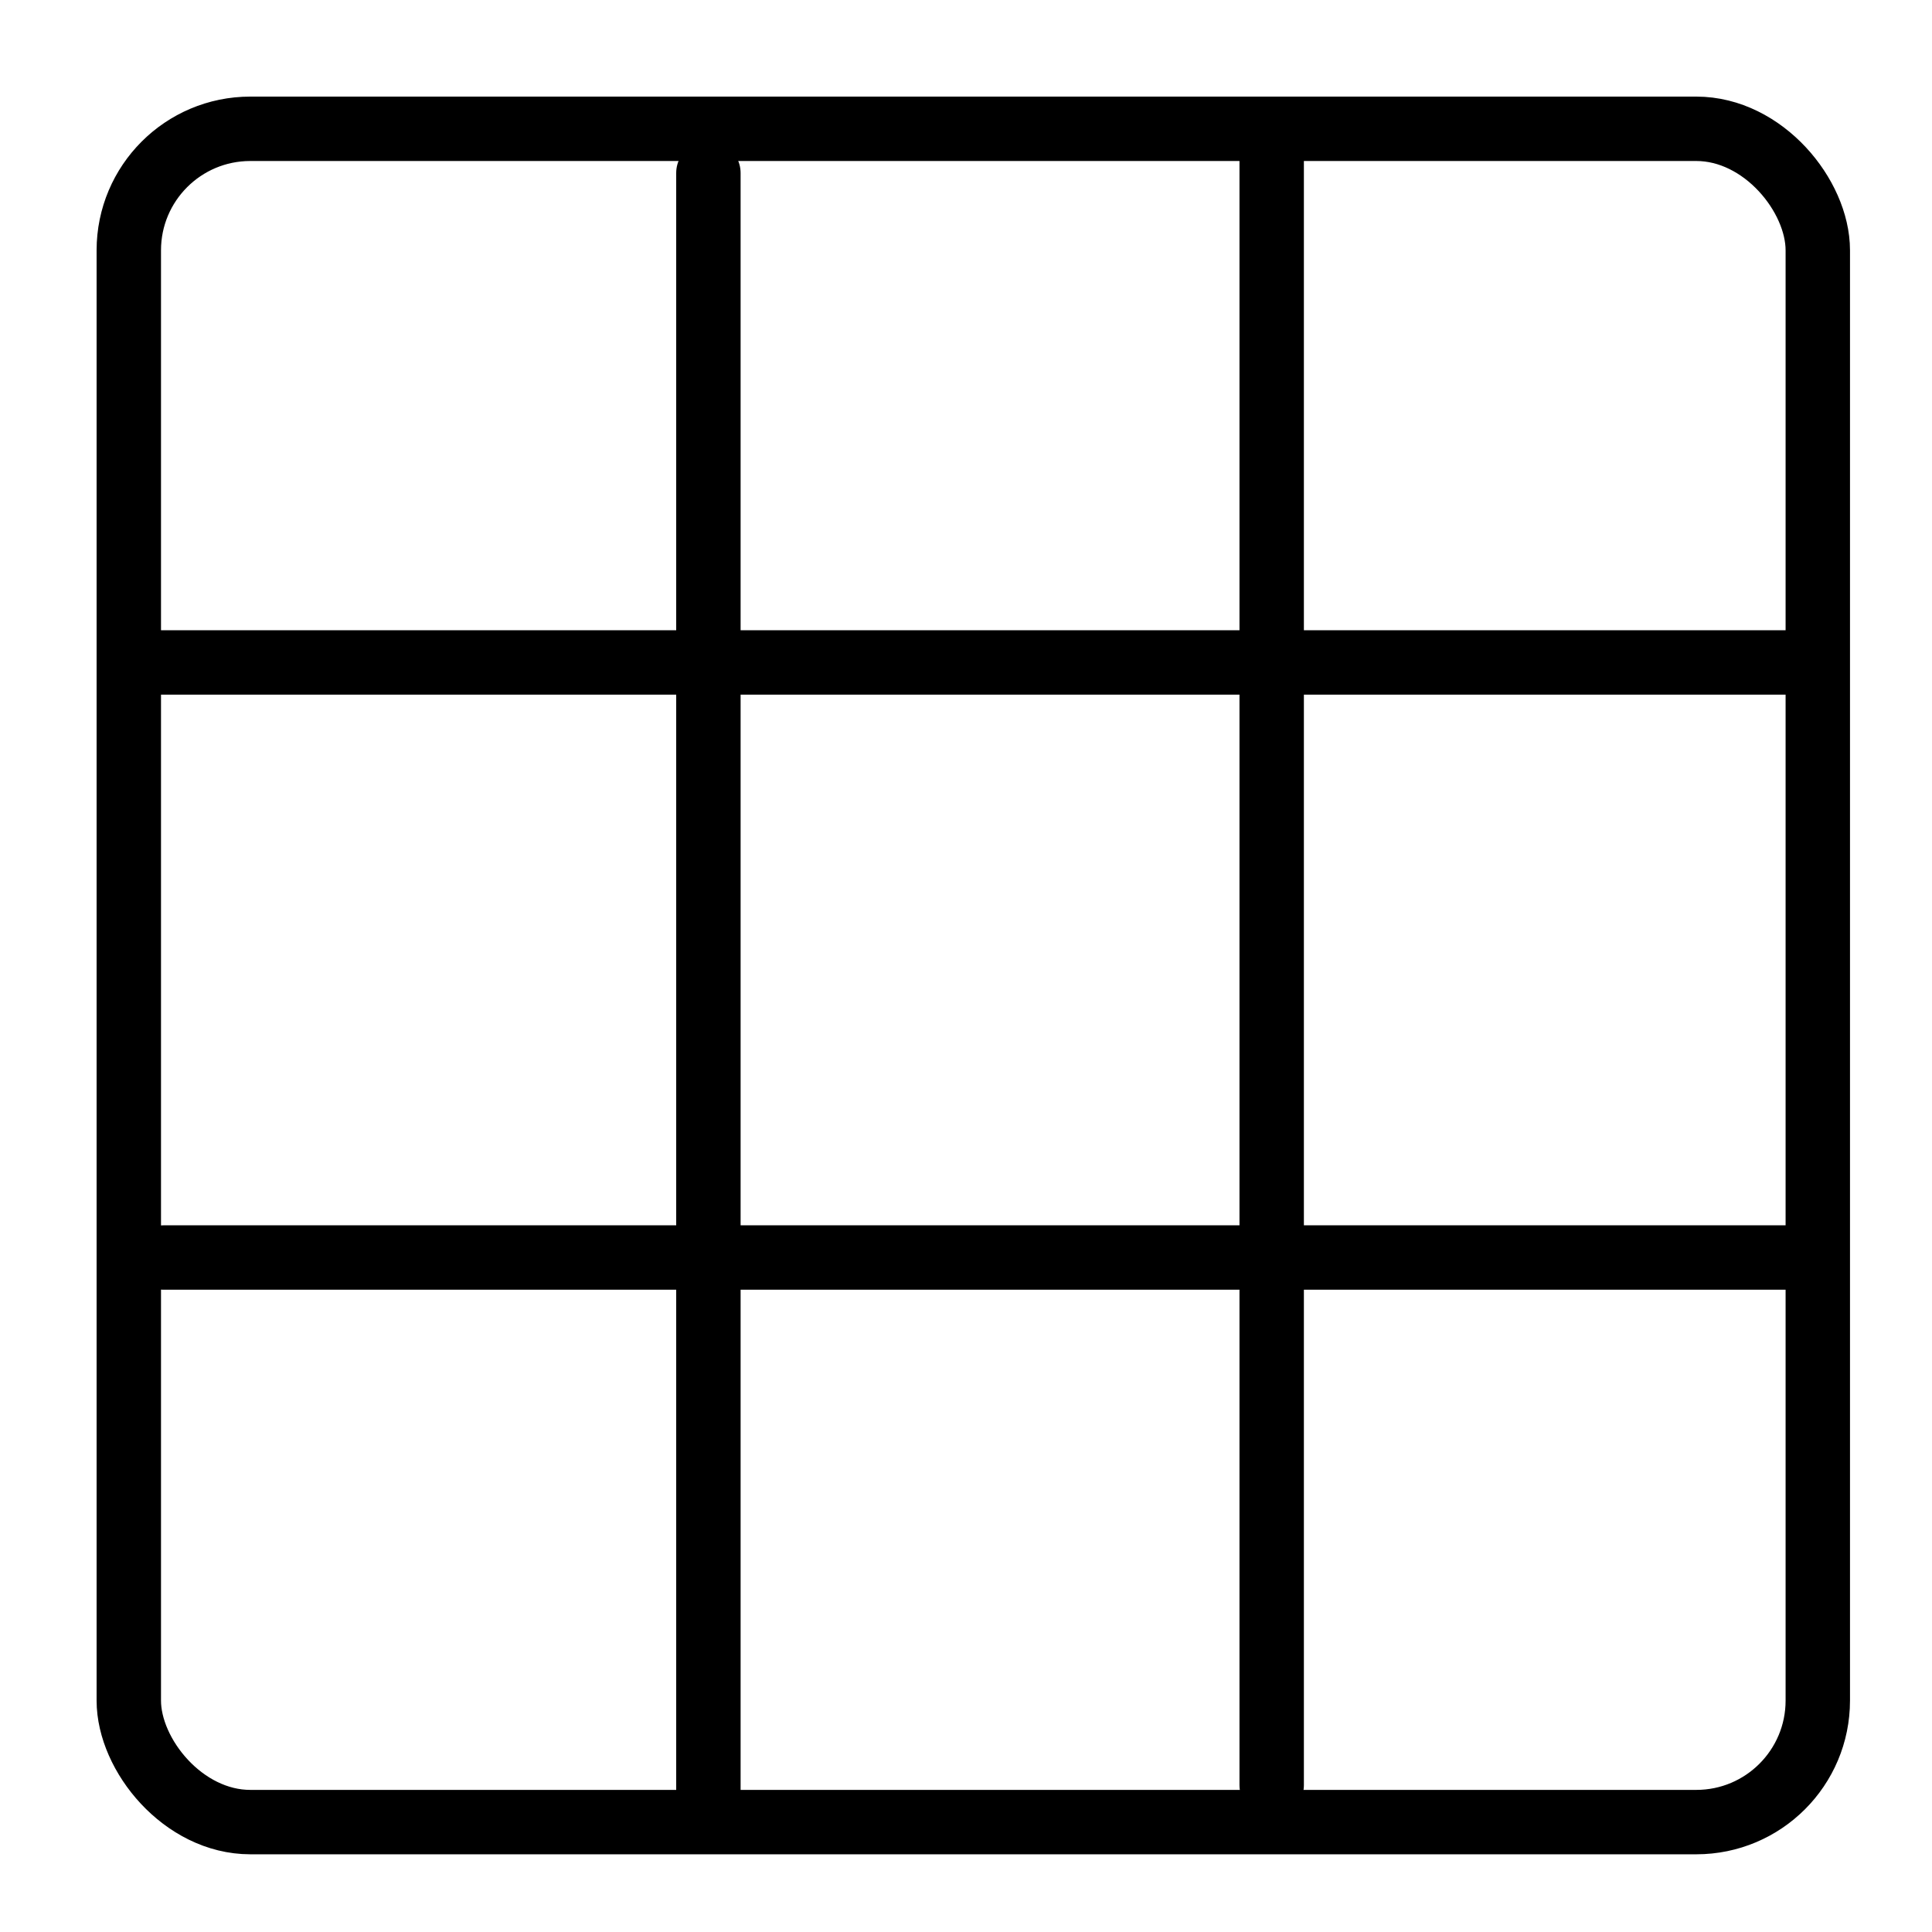 <?xml version="1.0" encoding="UTF-8"?><svg xmlns="http://www.w3.org/2000/svg" viewBox="0 0 45 45"><defs><style>.d{fill:none;stroke:#000;stroke-linecap:round;stroke-miterlimit:10;stroke-width:1.5px;}</style></defs><g id="a"><g id="b"><rect class="d" x="3" y="3" width="39.34" height="39.44" rx="2.83" ry="2.83"/><line class="d" x1="16.5" y1="4.03" x2="16.5" y2="42.36"/><line class="d" x1="29.62" y1="3.25" x2="29.62" y2="41.58"/><line class="d" x1="3.19" y1="15.43" x2="41.91" y2="15.43"/><line class="d" x1="3.81" y1="29.29" x2="42.29" y2="29.29"/></g></g><g id="c"/></svg>